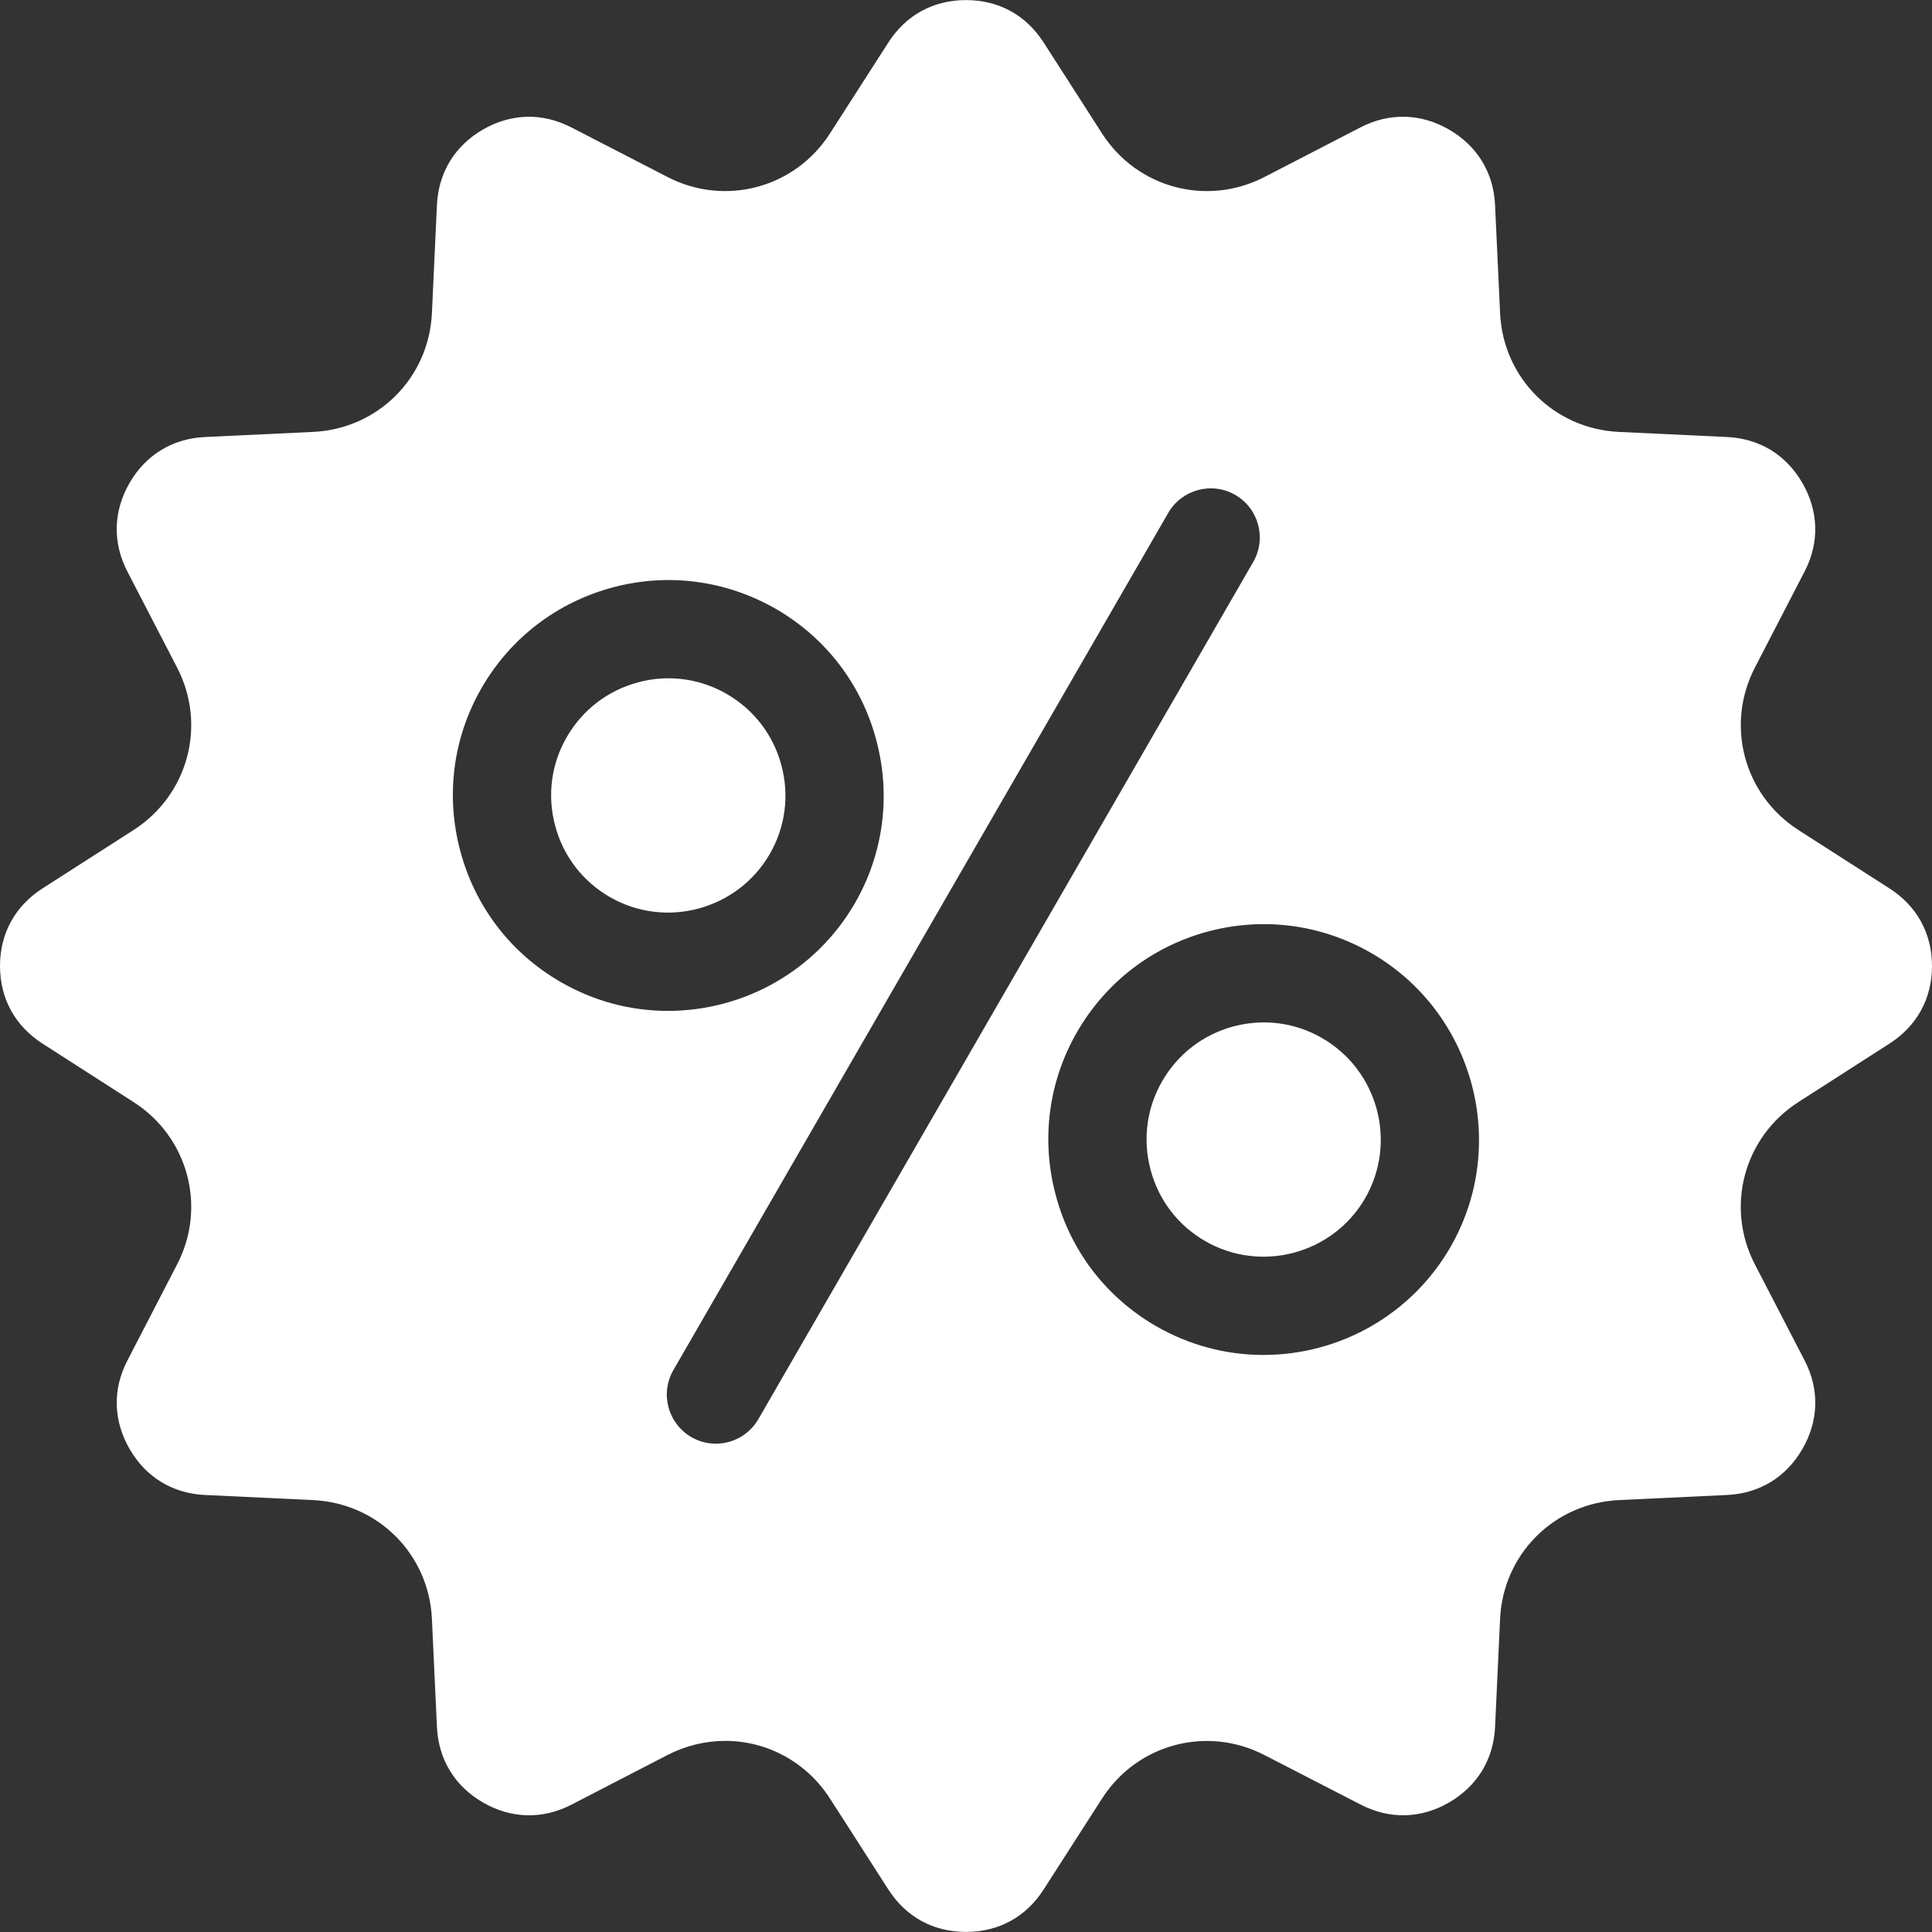<svg width="25" height="25" viewBox="0 0 25 25" fill="none" xmlns="http://www.w3.org/2000/svg">
<rect x="0" y="0" width="25" height="25" fill="#333333" stroke="none"/>
<g clip-path="url(#clip0_6519_107249)">
<path fill-rule="evenodd" clip-rule="evenodd" d="M24.45 13.504L23.271 14.261C22.566 14.713 22.322 15.616 22.708 16.361L23.352 17.605C23.546 17.979 23.534 18.386 23.323 18.75C23.113 19.114 22.769 19.325 22.348 19.345L20.949 19.411C20.111 19.451 19.45 20.109 19.411 20.948L19.346 22.348C19.326 22.769 19.114 23.114 18.749 23.325C18.385 23.535 17.981 23.544 17.608 23.352L16.361 22.71C15.616 22.326 14.714 22.567 14.261 23.272L13.504 24.451C13.276 24.806 12.922 24.999 12.5 24.999C12.078 24.999 11.724 24.806 11.496 24.451L10.739 23.272C10.441 22.809 9.936 22.527 9.385 22.527C9.124 22.527 8.871 22.59 8.639 22.709L7.395 23.352C7.022 23.545 6.615 23.535 6.251 23.325C5.886 23.114 5.674 22.769 5.654 22.348L5.589 20.948C5.55 20.109 4.89 19.451 4.051 19.411L2.652 19.345C2.231 19.325 1.887 19.114 1.677 18.75C1.467 18.386 1.454 17.979 1.648 17.606L2.292 16.361C2.678 15.617 2.434 14.713 1.729 14.261L0.55 13.504C0.195 13.276 0 12.922 0 12.5C0 12.079 0.195 11.724 0.55 11.496L1.729 10.74C2.434 10.287 2.678 9.384 2.292 8.639L1.648 7.395C1.454 7.021 1.466 6.614 1.676 6.25C1.887 5.886 2.231 5.675 2.652 5.655L4.051 5.589C4.889 5.55 5.55 4.891 5.589 4.052L5.654 2.652C5.674 2.231 5.886 1.886 6.251 1.675C6.615 1.466 7.019 1.456 7.392 1.648L8.639 2.291C9.384 2.675 10.286 2.433 10.739 1.728L11.496 0.549C11.724 0.194 12.078 0.001 12.5 0.001C12.922 0.001 13.276 0.194 13.504 0.549L14.261 1.728C14.714 2.433 15.616 2.675 16.361 2.291L17.605 1.648C17.978 1.456 18.385 1.465 18.749 1.676C19.114 1.886 19.326 2.231 19.346 2.652L19.411 4.052C19.45 4.891 20.11 5.55 20.949 5.589L22.348 5.655C22.769 5.675 23.113 5.886 23.323 6.25C23.533 6.614 23.546 7.021 23.352 7.394L22.708 8.639C22.323 9.384 22.566 10.287 23.271 10.74L24.45 11.496C24.805 11.724 25 12.079 25 12.5C25 12.922 24.805 13.276 24.45 13.504ZM16.216 7.273C16.392 6.969 16.288 6.58 15.984 6.404C15.681 6.229 15.292 6.334 15.117 6.637L8.714 17.728C8.538 18.032 8.643 18.42 8.946 18.596C9.042 18.652 9.152 18.681 9.262 18.681C9.489 18.681 9.699 18.561 9.813 18.364L16.216 7.273ZM11.062 11.688C11.434 11.044 11.531 10.29 11.338 9.573C11.146 8.853 10.686 8.253 10.041 7.88C9.396 7.509 8.644 7.409 7.926 7.602C7.207 7.795 6.605 8.256 6.233 8.9C5.861 9.544 5.764 10.298 5.957 11.015C6.15 11.735 6.61 12.335 7.255 12.707C7.678 12.952 8.154 13.081 8.643 13.081C9.639 13.08 10.562 12.553 11.062 11.688ZM7.184 10.686C7.288 11.077 7.539 11.404 7.89 11.607C8.612 12.024 9.542 11.774 9.96 11.052C10.163 10.702 10.216 10.292 10.111 9.902C10.007 9.511 9.756 9.184 9.406 8.981C9.176 8.848 8.915 8.777 8.65 8.777C8.516 8.777 8.385 8.795 8.255 8.83C7.864 8.935 7.538 9.185 7.335 9.536C7.132 9.885 7.079 10.296 7.184 10.686ZM17.745 12.333C17.101 11.961 16.349 11.862 15.63 12.054C14.911 12.247 14.31 12.709 13.938 13.353C13.566 13.996 13.469 14.751 13.662 15.468C13.854 16.188 14.314 16.787 14.959 17.16C15.383 17.404 15.858 17.533 16.347 17.533C17.344 17.533 18.267 17.006 18.767 16.14C19.534 14.812 19.074 13.1 17.745 12.333ZM17.665 15.505C18.082 14.782 17.833 13.852 17.11 13.434C16.881 13.301 16.62 13.23 16.355 13.23C16.222 13.23 16.089 13.248 15.96 13.282C15.569 13.387 15.243 13.638 15.04 13.988C14.837 14.338 14.784 14.749 14.889 15.139C14.993 15.53 15.244 15.857 15.594 16.059C16.317 16.477 17.248 16.227 17.665 15.505Z" fill="white"/>
</g>
<defs>
<clipPath id="clip0_6519_107249">
<rect width="25" height="25" fill="white"/>
</clipPath>
</defs>
</svg>
